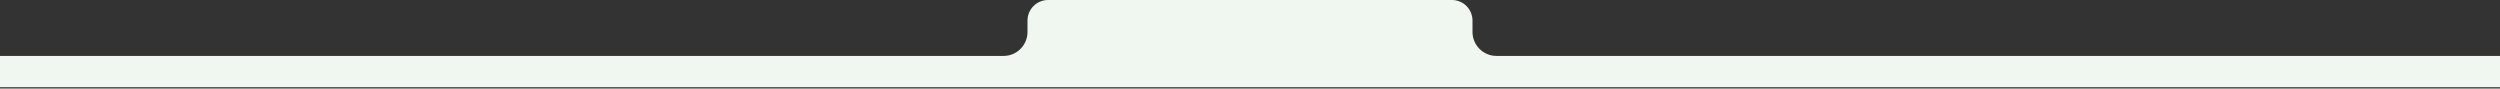 <svg width="1440" height="51" viewBox="0 0 1440 51" fill="none" xmlns="http://www.w3.org/2000/svg">
<rect x="0" y="0" width="1440" height="51" fill="#333333" stroke="none"/>
<g clip-path="url(#clip0_1_161)">
<path d="M1140.35 32.21H861.96C854.34 32.21 848.16 26.03 848.16 18.41V11.85C848.16 5.31 842.86 0 836.31 0H603.69C597.15 0 591.84 5.3 591.84 11.85V18.41C591.84 26.03 585.66 32.21 578.04 32.21H299.65H0V50.24H299.65H1140.35H1440V32.21H1140.35Z" fill="#F0F7F1"/>
</g>
<defs>
<clipPath id="clip0_1_161">
<rect width="1440" height="50.24" fill="white"/>
</clipPath>
</defs>
</svg>
